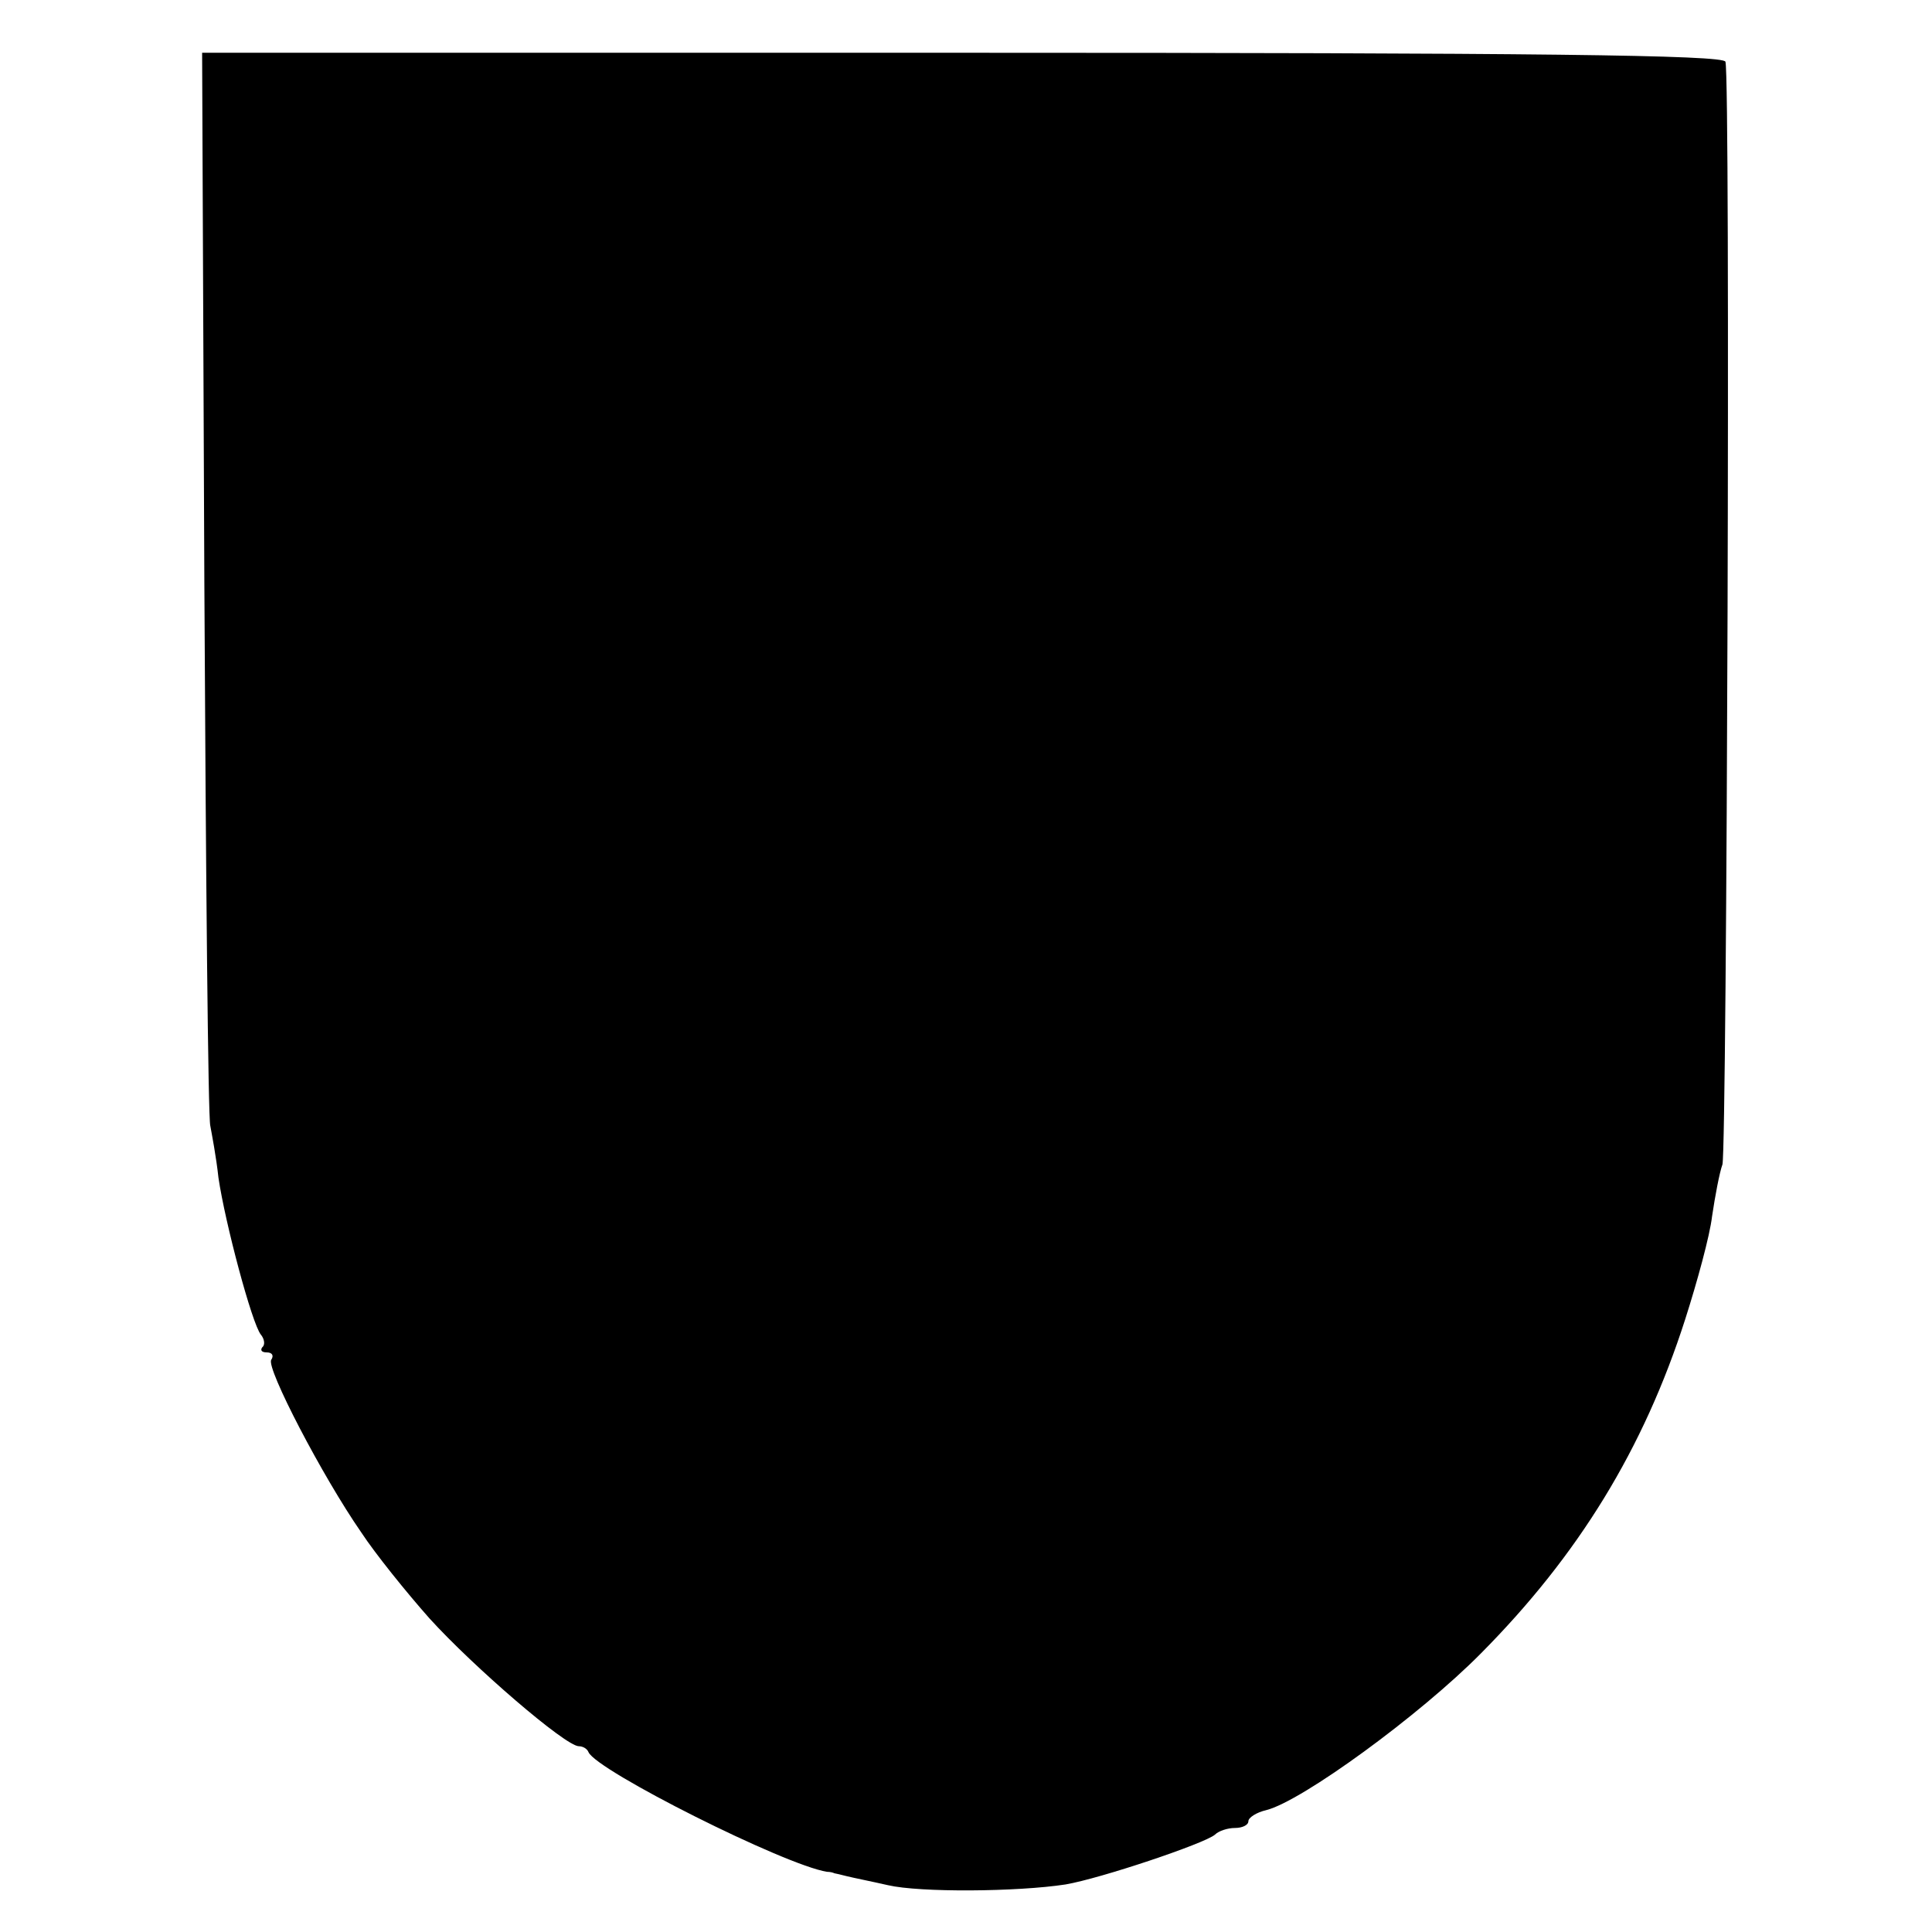 <?xml version="1.0" standalone="no"?>
<!DOCTYPE svg PUBLIC "-//W3C//DTD SVG 20010904//EN"
 "http://www.w3.org/TR/2001/REC-SVG-20010904/DTD/svg10.dtd">
<svg version="1.0" xmlns="http://www.w3.org/2000/svg"
 width="260pt" height="260pt" viewBox="0 0 260 260"
 preserveAspectRatio="xMidYMid meet">
<g transform="translate(0,260) scale(0.1,-0.1)"
fill="#000000" stroke="none">
<path d="M275 1817 c2 -392 5 -721 8 -732 2 -11 8 -42 11 -70 9 -61 45 -196
57 -211 5 -6 6 -14 2 -17 -3 -4 -1 -7 6 -7 7 0 10 -4 6 -10 -7 -11 69 -157
121 -232 19 -29 61 -81 92 -116 59 -65 183 -172 201 -172 5 0 11 -3 13 -8 11
-25 264 -152 321 -161 4 0 8 -1 10 -2 1 0 9 -2 17 -4 8 -2 33 -7 55 -12 43
-10 174 -9 239 1 47 8 187 55 201 67 5 5 17 9 27 9 10 0 18 4 18 9 0 5 11 12
24 15 48 12 207 128 289 211 131 132 219 275 275 450 16 50 33 112 36 138 4
27 10 59 14 70 6 24 11 1464 4 1484 -3 9 -251 12 -1027 12 l-1023 0 3 -712z"/>
</g>
</svg>
